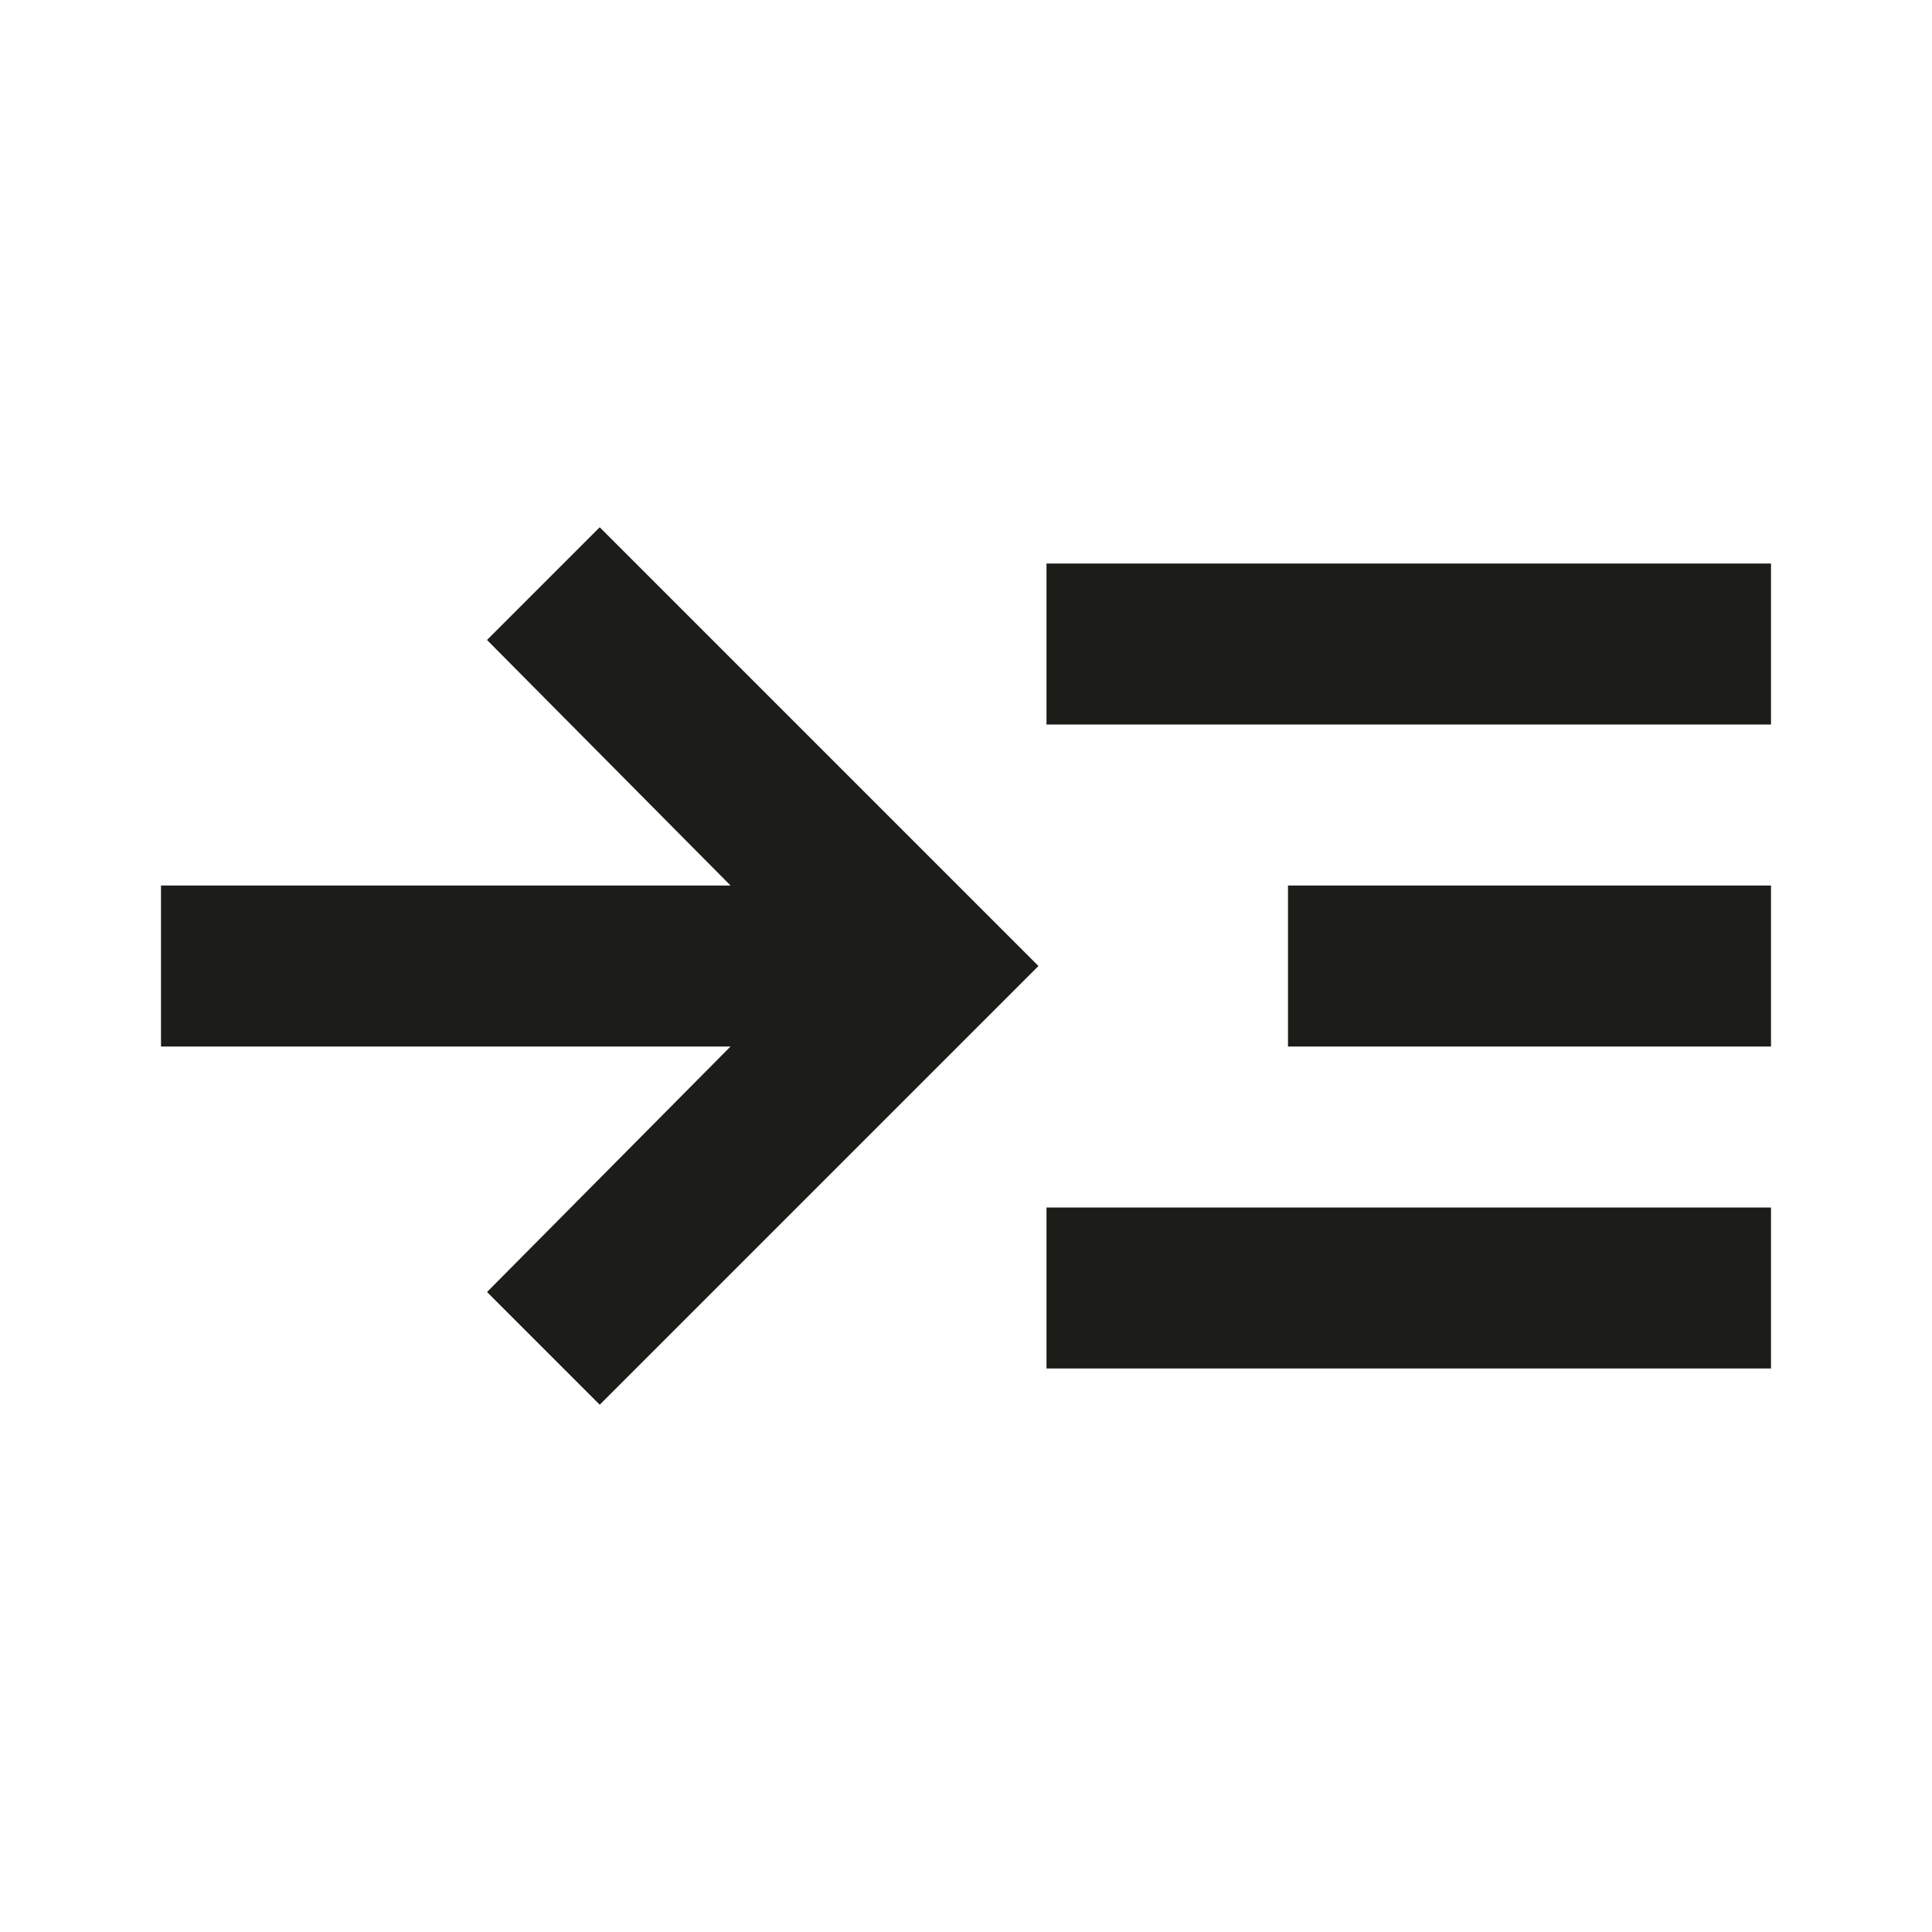 
<svg xmlns="http://www.w3.org/2000/svg" height="24px" viewBox="0 -960 960 960" width="24px" fill="#1c1c19"><path d="m298-262-56-56 121-122H80v-80h283L242-642l56-56 218 218-218 218Zm222-18v-80h360v80H520Zm0-320v-80h360v80H520Zm120 160v-80h240v80H640Z"/></svg>
